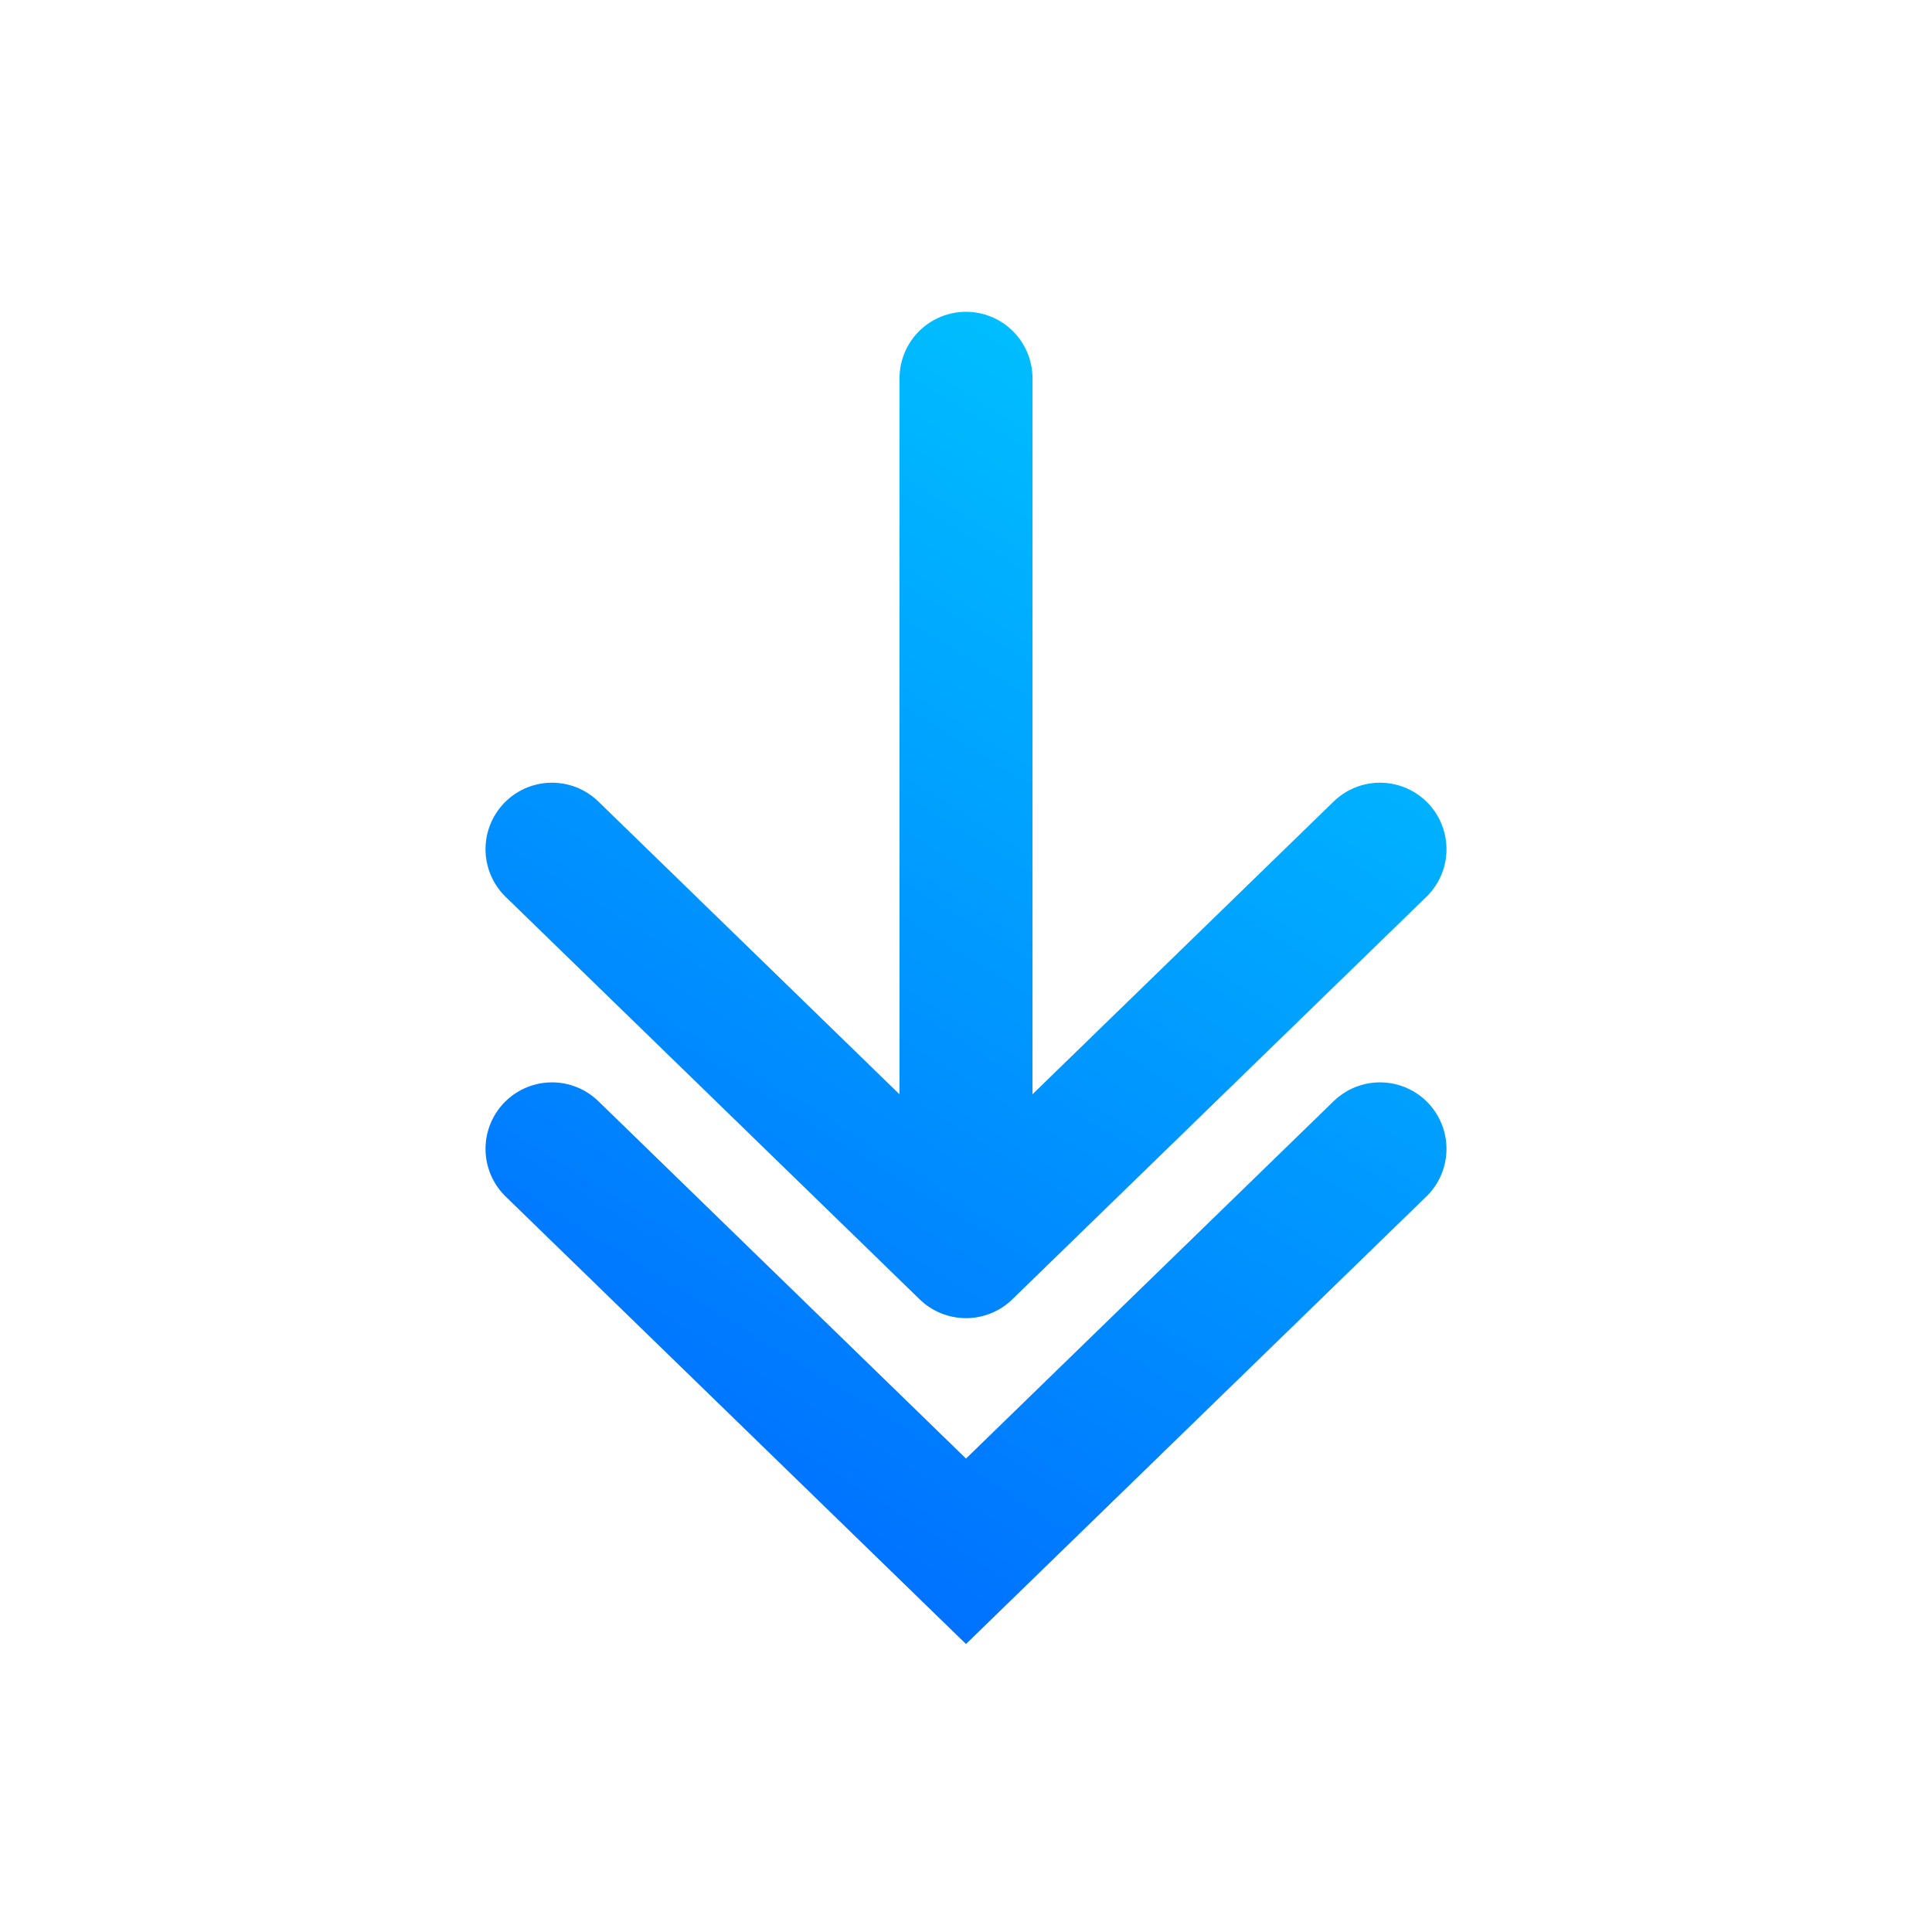 <svg xmlns="http://www.w3.org/2000/svg" width="56" height="56" fill="none"><path stroke="url(#a)" stroke-linecap="round" stroke-width="3.854" d="M28 10.965v25.314m0 0 12-11.665M28 36.28 16 24.614M40 33.3 28 44.965 16 33.3"/><defs><linearGradient id="a" x1="36.786" x2="18.026" y1="12.008" y2="42.173" gradientUnits="userSpaceOnUse"><stop stop-color="#00C2FF"/><stop offset="1" stop-color="#0070FF"/></linearGradient></defs></svg>